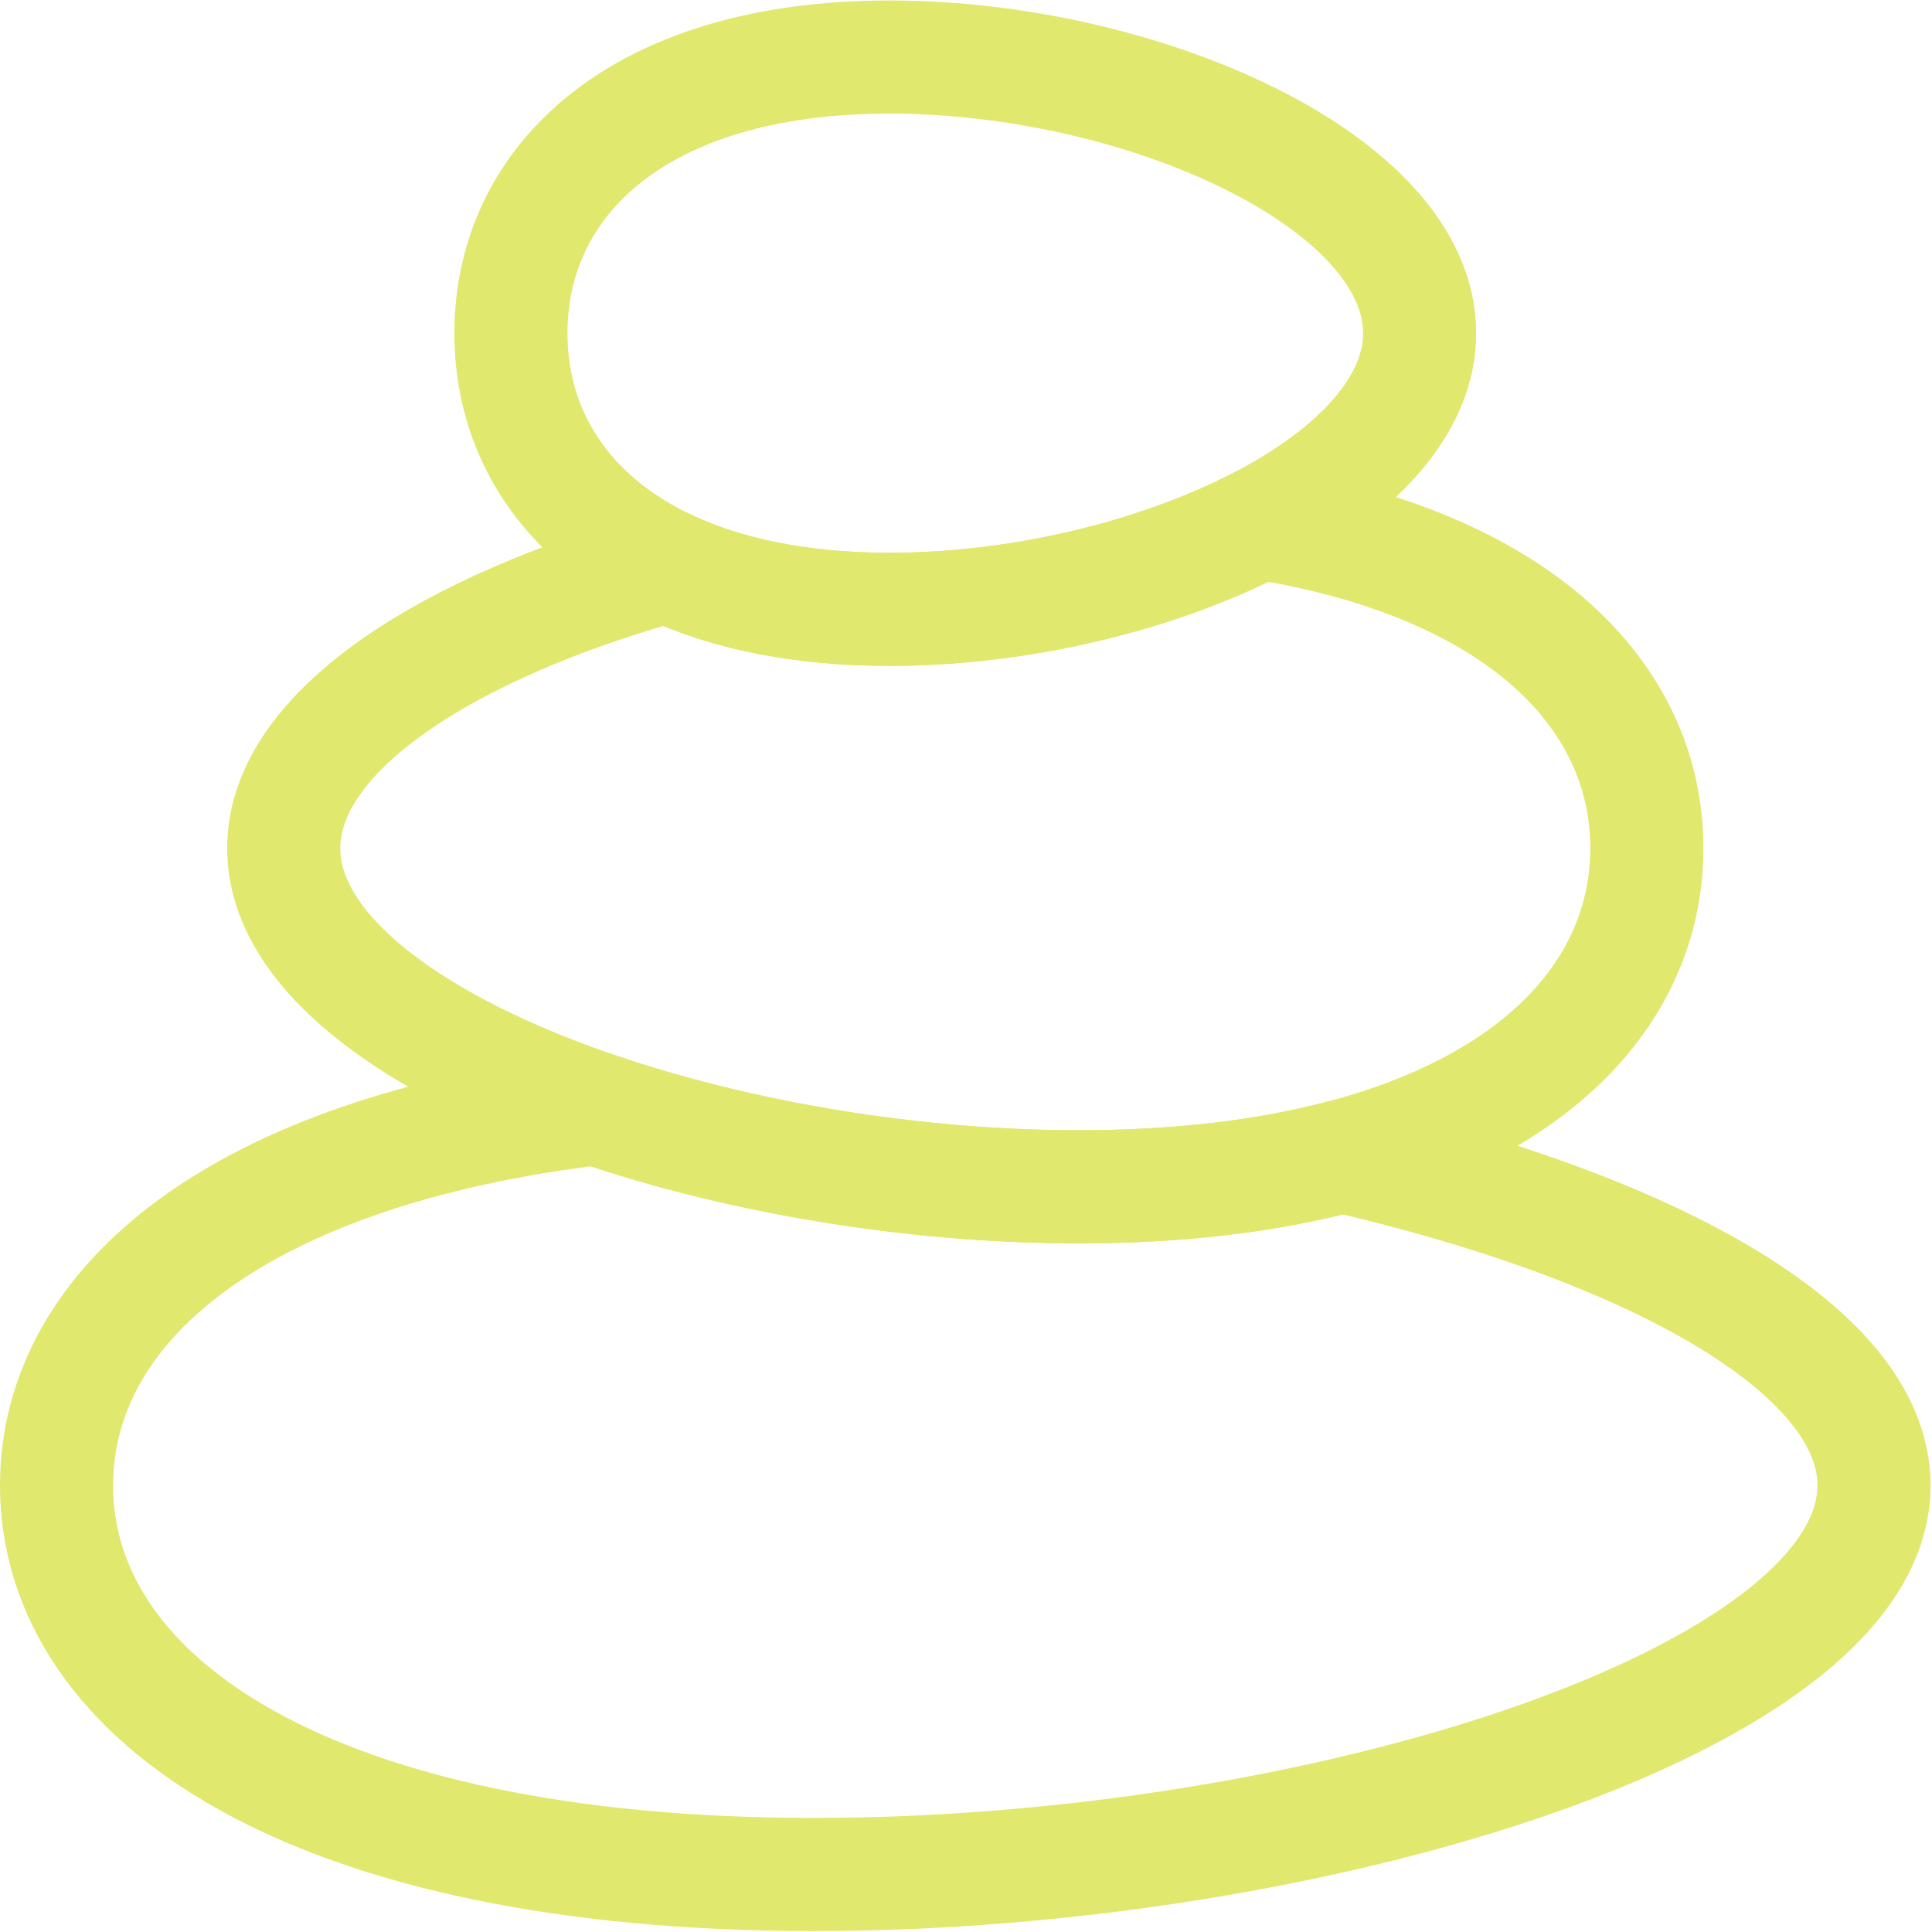 <?xml version="1.0" encoding="UTF-8" standalone="no"?>
<svg xmlns="http://www.w3.org/2000/svg" xmlns:xlink="http://www.w3.org/1999/xlink" xmlns:serif="http://www.serif.com/" width="100%" height="100%" viewBox="0 0 683 683" version="1.1" xml:space="preserve" style="fill-rule:evenodd;clip-rule:evenodd;stroke-linejoin:round;stroke-miterlimit:10;">
    <g transform="matrix(1,0,0,1,-5.68434e-14,-2.04e-05)">
        <g transform="matrix(1.333,0,0,-1.333,0,682.667)">
            <clipPath id="_clip1">
                <rect id="g277" x="0" y="0" width="512" height="512"></rect>
            </clipPath>
            <g clip-path="url(#_clip1)">
                <g id="g283" transform="matrix(1,0,0,1,497,118.19)">
                    <path id="path285" d="M0,0C0,-56.99 -148.07,-103.19 -281.17,-103.19C-414.27,-103.19 -482,-56.99 -482,0C-482,48.08 -433.8,88.48 -338.8,99.93C-300.93,86.98 -254.81,79.19 -210.87,79.19C-184.04,79.19 -160.76,82.09 -141.05,87.3C-61.6,69.03 0,36.76 0,0Z" style="fill:none;fill-rule:nonzero;stroke:rgb(224,232,110);stroke-width:30px;"></path>
                </g>
                <g id="g287" transform="matrix(1,0,0,1,436.75,287.17)">
                    <path id="path289" d="M0,0C0,-36.26 -27.16,-67.51 -80.8,-81.68C-100.51,-86.89 -123.79,-89.79 -150.62,-89.79C-194.56,-89.79 -240.68,-82 -278.55,-69.05C-326.7,-52.58 -361.5,-27.76 -361.5,-0C-361.5,31.26 -317.39,58.79 -259.77,74.86C-244.36,67.58 -224.7,63.36 -200.83,63.36C-166.36,63.36 -129.88,72.16 -102.72,86.26C-34.57,75.44 0,40.92 0,0Z" style="fill:none;fill-rule:nonzero;stroke:rgb(224,232,110);stroke-width:30px;"></path>
                </g>
                <g id="g291" transform="matrix(1,0,0,1,376.5,423.76)">
                    <path id="path293" d="M0,0C0,-19.49 -17.2,-37.21 -42.47,-50.33C-69.63,-64.43 -106.11,-73.23 -140.58,-73.23C-164.45,-73.23 -184.11,-69.01 -199.52,-61.73C-227.07,-48.73 -241,-25.94 -241,0C-241,40.45 -207.13,73.24 -140.58,73.24C-74.03,73.24 0,40.45 0,0Z" style="fill:none;fill-rule:nonzero;stroke:rgb(224,232,110);stroke-width:30px;"></path>
                </g>
            </g>
        </g>
    </g>
</svg>
